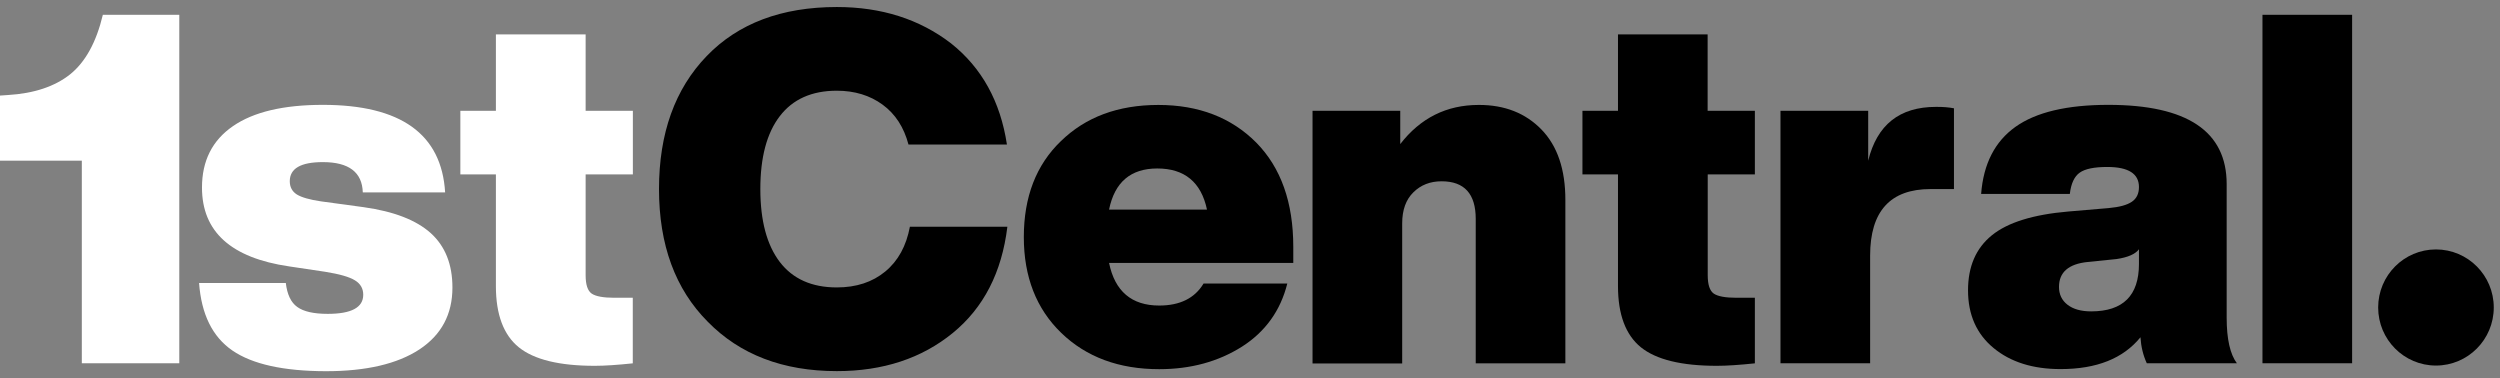 <svg width="271" height="41" viewBox="0 0 271 41" fill="none" xmlns="http://www.w3.org/2000/svg">
<rect x="0" y="0" width="271" height="41" fill="#808080" stroke="none"/>
<g clip-path="url(#clip0_737_8488)">
<path d="M25.194 37.997C23.03 36.512 21.828 34.069 21.58 30.678H30.983C31.126 31.914 31.536 32.786 32.222 33.274C32.909 33.773 34.006 34.022 35.522 34.022C38.097 34.022 39.375 33.332 39.375 31.952C39.375 31.282 39.079 30.755 38.478 30.391C37.877 30.017 36.809 29.711 35.255 29.462L31.345 28.877C25.042 27.958 21.895 25.113 21.895 20.332C21.895 17.43 23.011 15.217 25.252 13.674C27.483 12.132 30.735 11.366 34.998 11.366C43.447 11.366 47.871 14.527 48.253 20.859H39.327C39.26 18.665 37.811 17.573 34.998 17.573C32.604 17.573 31.412 18.263 31.412 19.642C31.412 20.275 31.669 20.754 32.175 21.079C32.69 21.396 33.558 21.645 34.788 21.827L39.432 22.459C42.703 22.919 45.125 23.858 46.699 25.275C48.262 26.693 49.044 28.657 49.044 31.167C49.044 34.069 47.852 36.302 45.459 37.882C43.065 39.453 39.68 40.239 35.322 40.239C30.735 40.229 27.359 39.482 25.194 37.997Z" fill="white" style="fill:white;fill-opacity:1;"/>
<path d="M68.603 18.905H63.482V29.835C63.482 30.86 63.701 31.521 64.14 31.828C64.579 32.125 65.399 32.278 66.591 32.278H68.593V39.386C66.943 39.559 65.57 39.654 64.474 39.654C60.64 39.654 57.894 38.984 56.234 37.643C54.584 36.302 53.755 34.089 53.755 31.014V18.905H49.902V12.008H53.755V3.731H63.482V12.008H68.603V18.905Z" fill="white" style="fill:white;fill-opacity:1;"/>
<path d="M76.719 34.874C73.2 31.339 71.436 26.549 71.436 20.495C71.436 14.45 73.162 9.641 76.614 6.068C80.028 2.533 84.729 0.761 90.718 0.761C95.543 0.761 99.663 2.073 103.077 4.689C106.424 7.342 108.446 11.002 109.151 15.667H98.48C97.984 13.789 97.05 12.352 95.677 11.347C94.303 10.341 92.644 9.833 90.708 9.833C88 9.833 85.94 10.753 84.529 12.592C83.117 14.431 82.421 17.066 82.421 20.495C82.421 23.925 83.127 26.559 84.529 28.398C85.94 30.238 88 31.157 90.708 31.157C92.825 31.157 94.57 30.582 95.963 29.433C97.355 28.283 98.242 26.664 98.633 24.576H109.199C108.598 29.529 106.624 33.361 103.287 36.091C99.911 38.85 95.715 40.229 90.718 40.229C84.872 40.229 80.209 38.438 76.719 34.874Z" fill="#062D42" style="fill:#062D42;fill:color(display-p3 0.024 0.176 0.259);fill-opacity:1;"/>
<path d="M140.182 28.504H120.223C120.852 31.579 122.674 33.121 125.659 33.121C127.909 33.121 129.511 32.326 130.465 30.736H139.543C138.809 33.667 137.169 35.957 134.632 37.576C132.057 39.204 129.072 40.019 125.659 40.019C121.291 40.019 117.753 38.706 115.045 36.091C112.336 33.476 110.982 30.008 110.982 25.697C110.982 21.348 112.317 17.88 114.997 15.303C117.677 12.688 121.196 11.376 125.563 11.376C129.931 11.376 133.469 12.736 136.177 15.456C138.857 18.177 140.192 21.942 140.192 26.76V28.504H140.182ZM120.223 22.718H130.837C130.207 19.748 128.405 18.263 125.449 18.263C122.569 18.263 120.824 19.748 120.223 22.718Z" fill="#062D42" style="fill:#062D42;fill:color(display-p3 0.024 0.176 0.259);fill-opacity:1;"/>
<path d="M167.102 14.048C168.828 15.83 169.686 18.369 169.686 21.664V39.386H159.969V23.733C159.969 21.012 158.739 19.652 156.269 19.652C155.039 19.652 154.018 20.045 153.208 20.85C152.397 21.645 151.997 22.765 151.997 24.222V39.396H142.279V12.008H151.787V15.619C153.971 12.793 156.803 11.375 160.293 11.375C163.106 11.366 165.376 12.266 167.102 14.048Z" fill="#062D42" style="fill:#062D42;fill:color(display-p3 0.024 0.176 0.259);fill-opacity:1;"/>
<path d="M190.238 18.905H185.117V29.835C185.117 30.86 185.336 31.521 185.775 31.828C186.213 32.125 187.034 32.278 188.226 32.278H190.228V39.386C188.578 39.559 187.205 39.654 186.109 39.654C182.275 39.654 179.529 38.984 177.869 37.643C176.22 36.302 175.39 34.089 175.39 31.014V18.905H171.537V12.008H175.39V3.731H185.107V12.008H190.228V18.905H190.238Z" fill="#062D42" style="fill:#062D42;fill:color(display-p3 0.024 0.176 0.259);fill-opacity:1;"/>
<path d="M211.81 11.739V20.495H209.273C204.905 20.495 202.722 22.9 202.722 27.709V39.377H193.004V12.008H202.512V17.42C203.466 13.531 205.907 11.586 209.855 11.586C210.599 11.576 211.247 11.634 211.81 11.739Z" fill="#062D42" style="fill:#062D42;fill:color(display-p3 0.024 0.176 0.259);fill-opacity:1;"/>
<path d="M232.712 39.377C232.321 38.524 232.092 37.595 232.025 36.56C230.156 38.859 227.276 40.009 223.366 40.009C220.372 40.009 217.95 39.252 216.109 37.729C214.259 36.206 213.334 34.117 213.334 31.473C213.334 28.887 214.193 26.904 215.919 25.505C217.645 24.107 220.41 23.254 224.206 22.928L228.592 22.555C229.756 22.449 230.585 22.22 231.1 21.865C231.615 21.511 231.863 20.984 231.863 20.275C231.863 18.828 230.719 18.1 228.43 18.1C227.019 18.1 226.027 18.301 225.445 18.713C224.864 19.116 224.501 19.892 224.368 21.022H214.755C215.003 17.765 216.243 15.341 218.474 13.751C220.706 12.161 224.063 11.366 228.535 11.366C237.089 11.366 241.371 14.23 241.371 19.959V34.443C241.371 36.742 241.743 38.39 242.477 39.377H232.712ZM231.863 28.609V27.019C231.472 27.546 230.662 27.9 229.431 28.082L226.313 28.398C224.234 28.609 223.195 29.51 223.195 31.1C223.195 31.914 223.5 32.556 224.12 33.035C224.74 33.514 225.588 33.753 226.685 33.753C230.137 33.753 231.863 32.039 231.863 28.609Z" fill="#062D42" style="fill:#062D42;fill:color(display-p3 0.024 0.176 0.259);fill-opacity:1;"/>
<path d="M245.252 39.377V1.604H254.969V39.377H245.252Z" fill="#062D42" style="fill:#062D42;fill:color(display-p3 0.024 0.176 0.259);fill-opacity:1;"/>
<path d="M264.058 39.626C267.519 39.626 270.324 36.808 270.324 33.332C270.324 29.856 267.519 27.038 264.058 27.038C260.598 27.038 257.793 29.856 257.793 33.332C257.793 36.808 260.598 39.626 264.058 39.626Z" fill="#062D42" style="fill:#062D42;fill:color(display-p3 0.024 0.176 0.259);fill-opacity:1;"/>
<path d="M11.148 1.604C10.442 4.574 9.26 6.72 7.61 8.051C5.951 9.373 3.7 10.13 0.849 10.302L0 10.36V17.42H8.869V39.377H19.435V1.604H11.148Z" fill="white" style="fill:white;fill-opacity:1;"/>
<path d="M8.869 17.43H8.879V17.42C8.879 17.42 8.869 17.42 8.869 17.43Z" fill="#40D7CC" style="fill:#40D7CC;fill:color(display-p3 0.251 0.843 0.8);fill-opacity:1;"/>
</g>
<defs>
<clipPath id="clip0_737_8488">
<rect width="271" height="41" fill="white" style="fill:white;fill-opacity:1;"/>
</clipPath>
</defs>
</svg>
